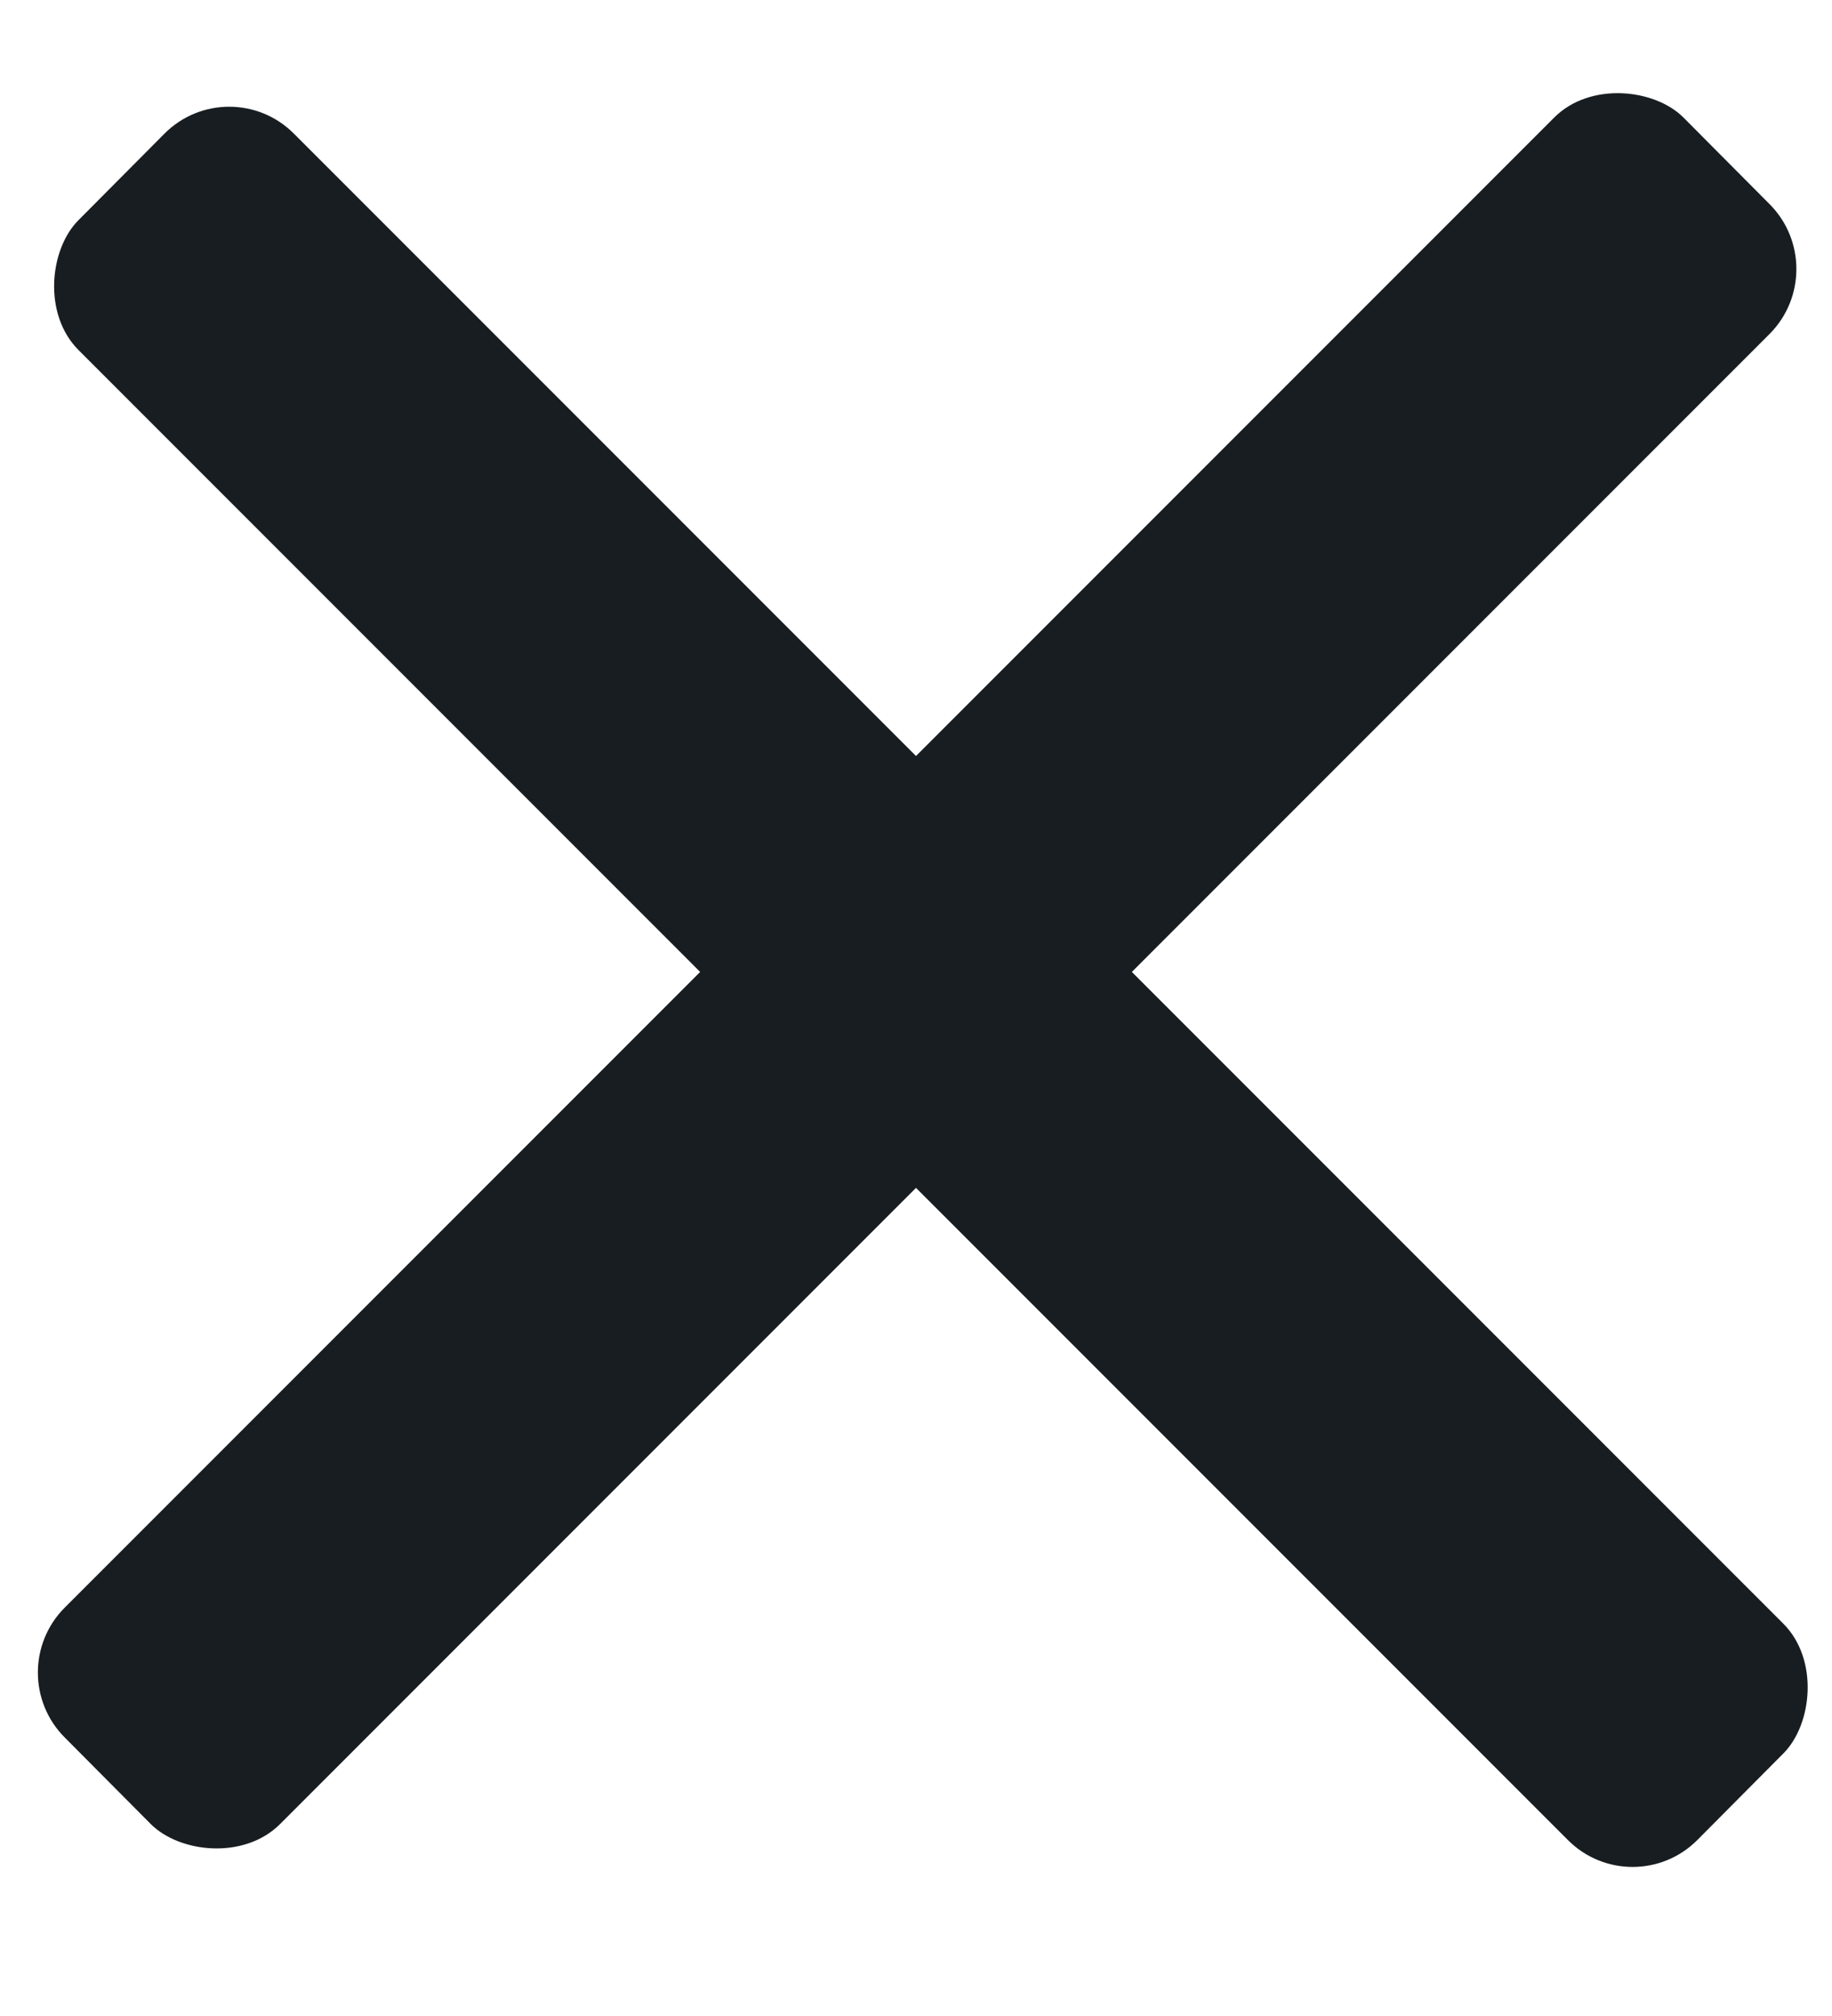 <svg width="20" height="22" viewBox="0 0 20 22" fill="none" xmlns="http://www.w3.org/2000/svg">
<rect width="25" height="3.333" rx="1" transform="matrix(0.707 -0.707 0.705 0.709 0 18.25)" fill="#181D21"/>
<rect width="25" height="3.333" rx="1" transform="matrix(0.707 0.707 -0.705 0.709 2.5 0.75)" fill="#181D21"/>
</svg>
